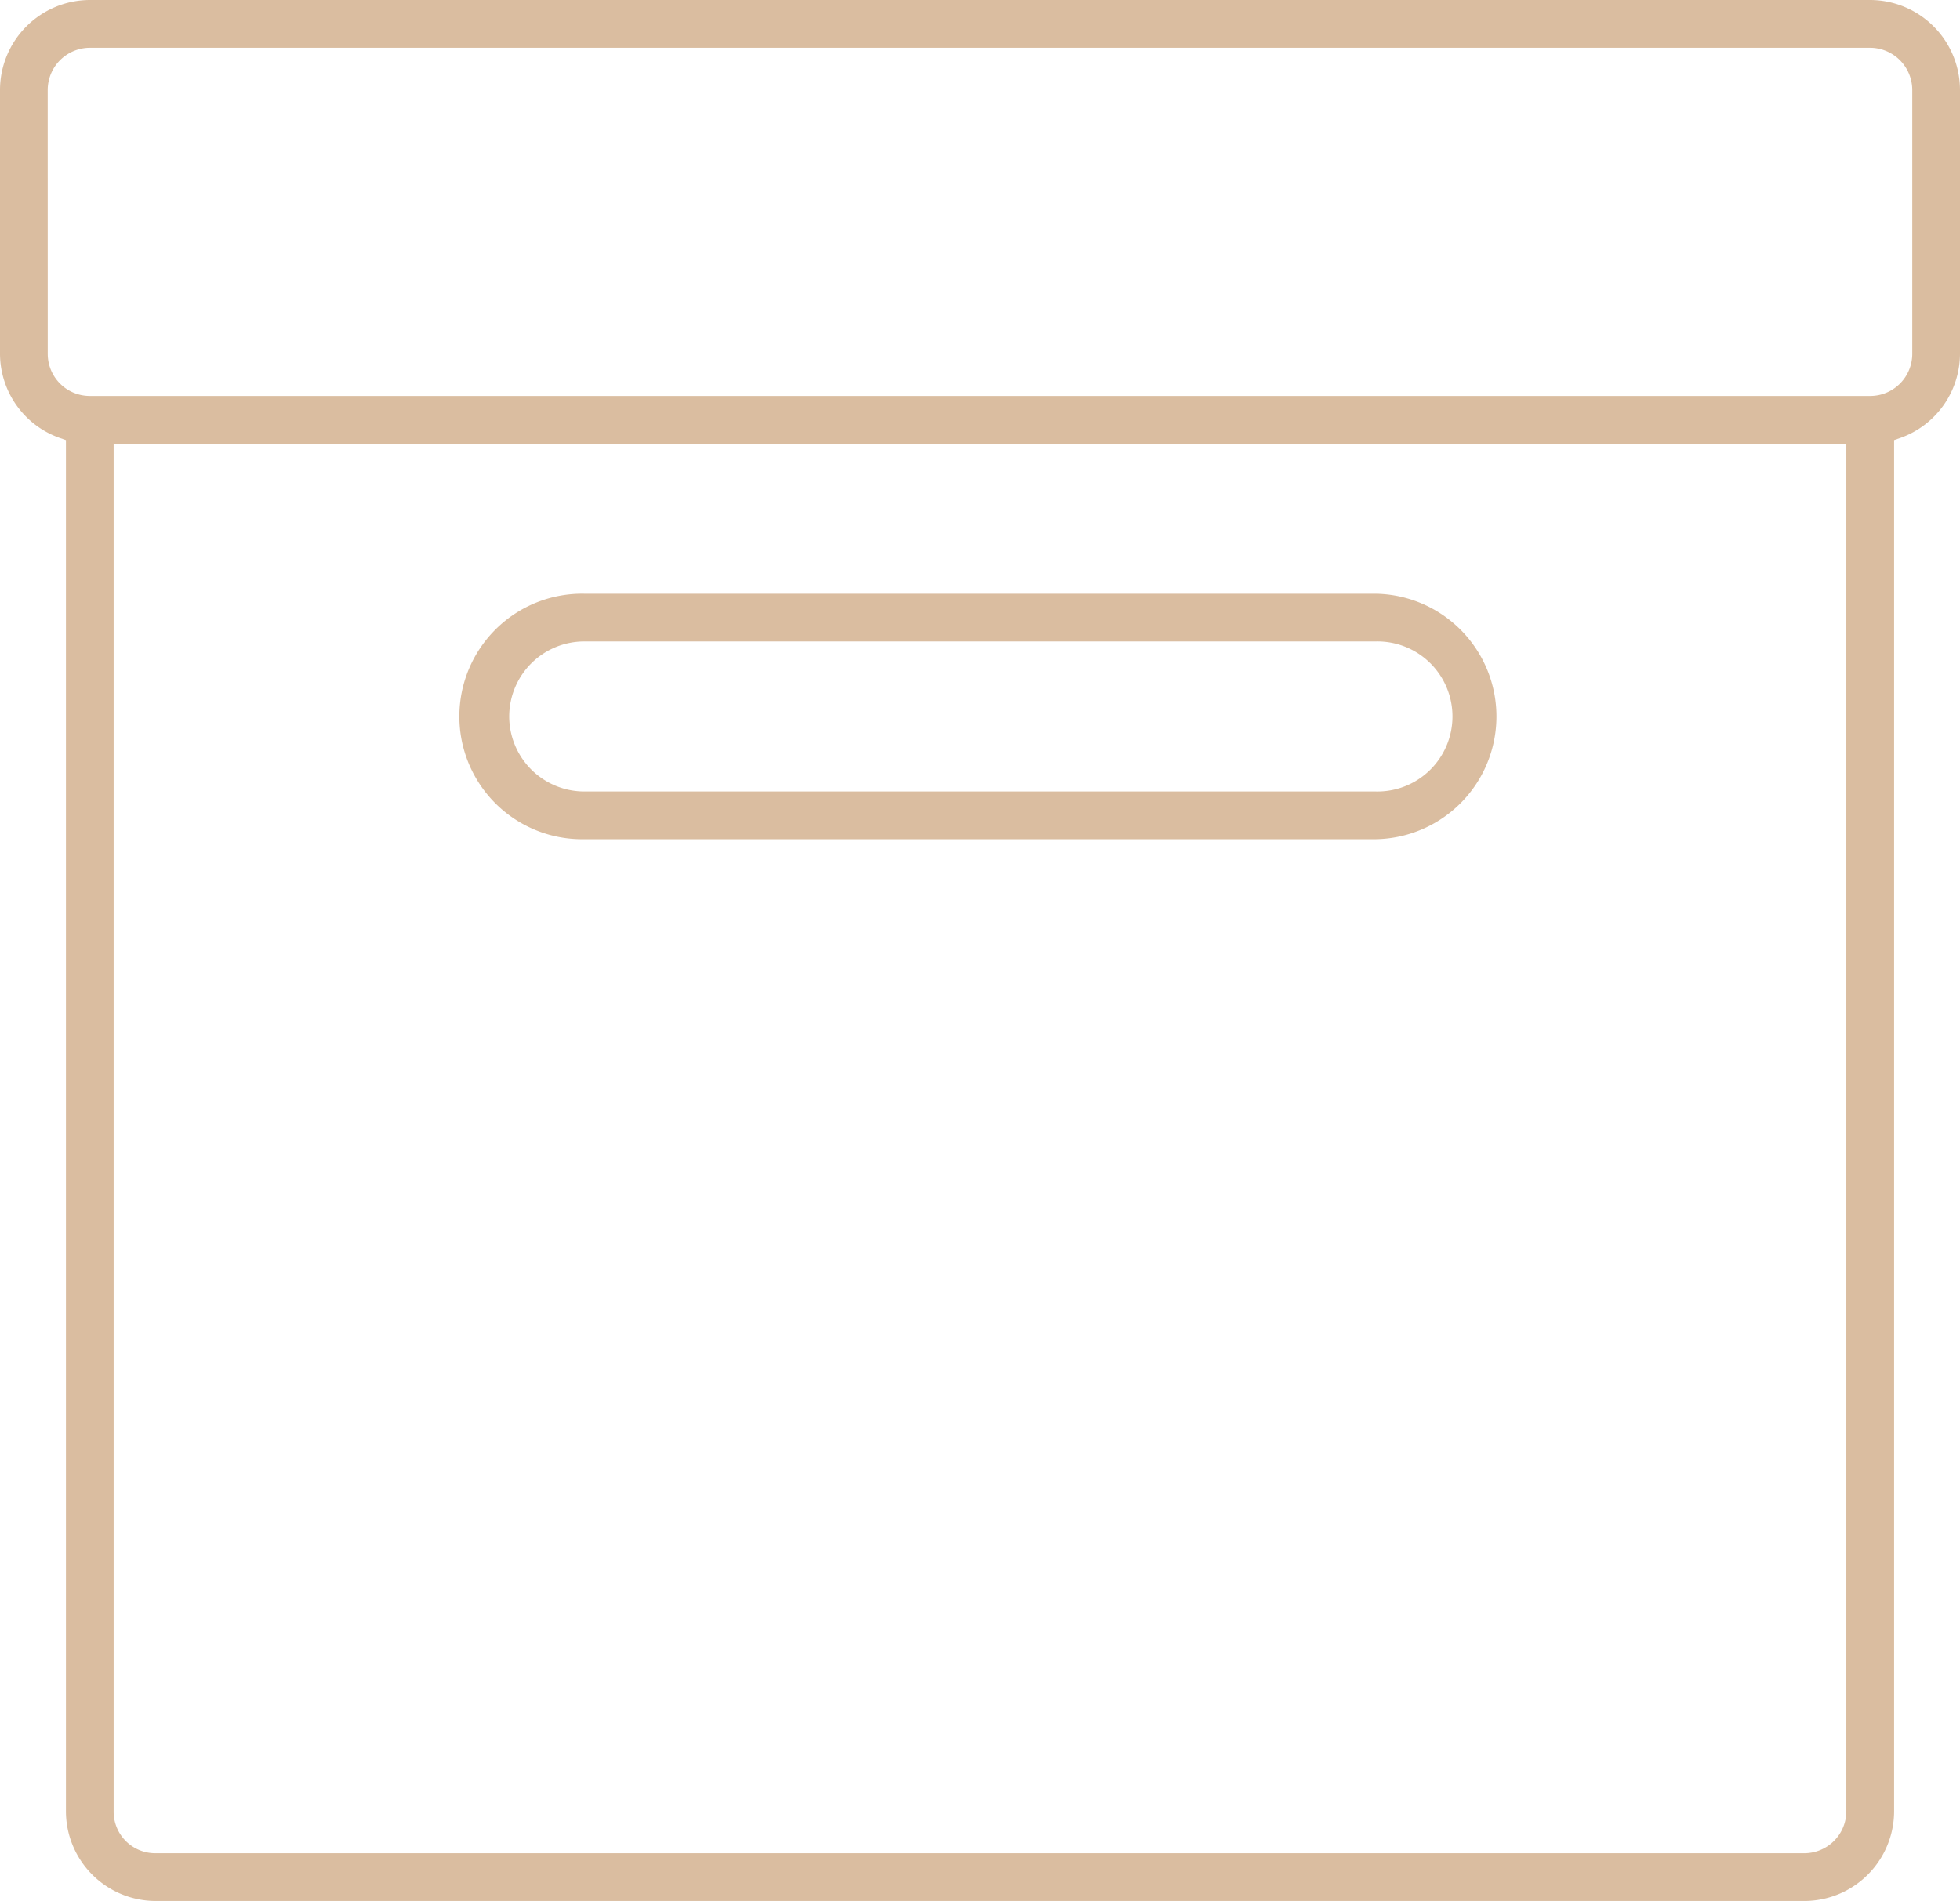 <svg xmlns="http://www.w3.org/2000/svg" width="54.072" height="52.448"><g data-name="Group 1842" fill="#dabda0"><path data-name="Path 5763" d="M51.595 0H2.477A2.486 2.486 0 0 0 0 2.49v7.275a2.47 2.47 0 0 0 1.647 2.318l.172.06v37.829a2.479 2.479 0 0 0 2.477 2.477h45.48a2.479 2.479 0 0 0 2.478-2.477V12.143l.172-.06a2.472 2.472 0 0 0 1.646-2.318V2.49A2.486 2.486 0 0 0 51.595 0m-.659 12.242v37.73a1.161 1.161 0 0 1-1.16 1.16H4.295a1.148 1.148 0 0 1-1.16-1.16v-37.73ZM1.316 2.49a1.168 1.168 0 0 1 1.16-1.172h49.119a1.168 1.168 0 0 1 1.16 1.172v7.275a1.161 1.161 0 0 1-1.16 1.16H2.477a1.161 1.161 0 0 1-1.16-1.16Z"></path><path data-name="Path 5764" d="M16.118 23.154h21.837a3.387 3.387 0 0 0 0-6.773H16.118a3.387 3.387 0 1 0 0 6.773m-2.07-3.387a2.072 2.072 0 0 1 2.07-2.069h21.837a2.07 2.07 0 1 1 0 4.139H16.118a2.073 2.073 0 0 1-2.07-2.07"></path></g></svg>
